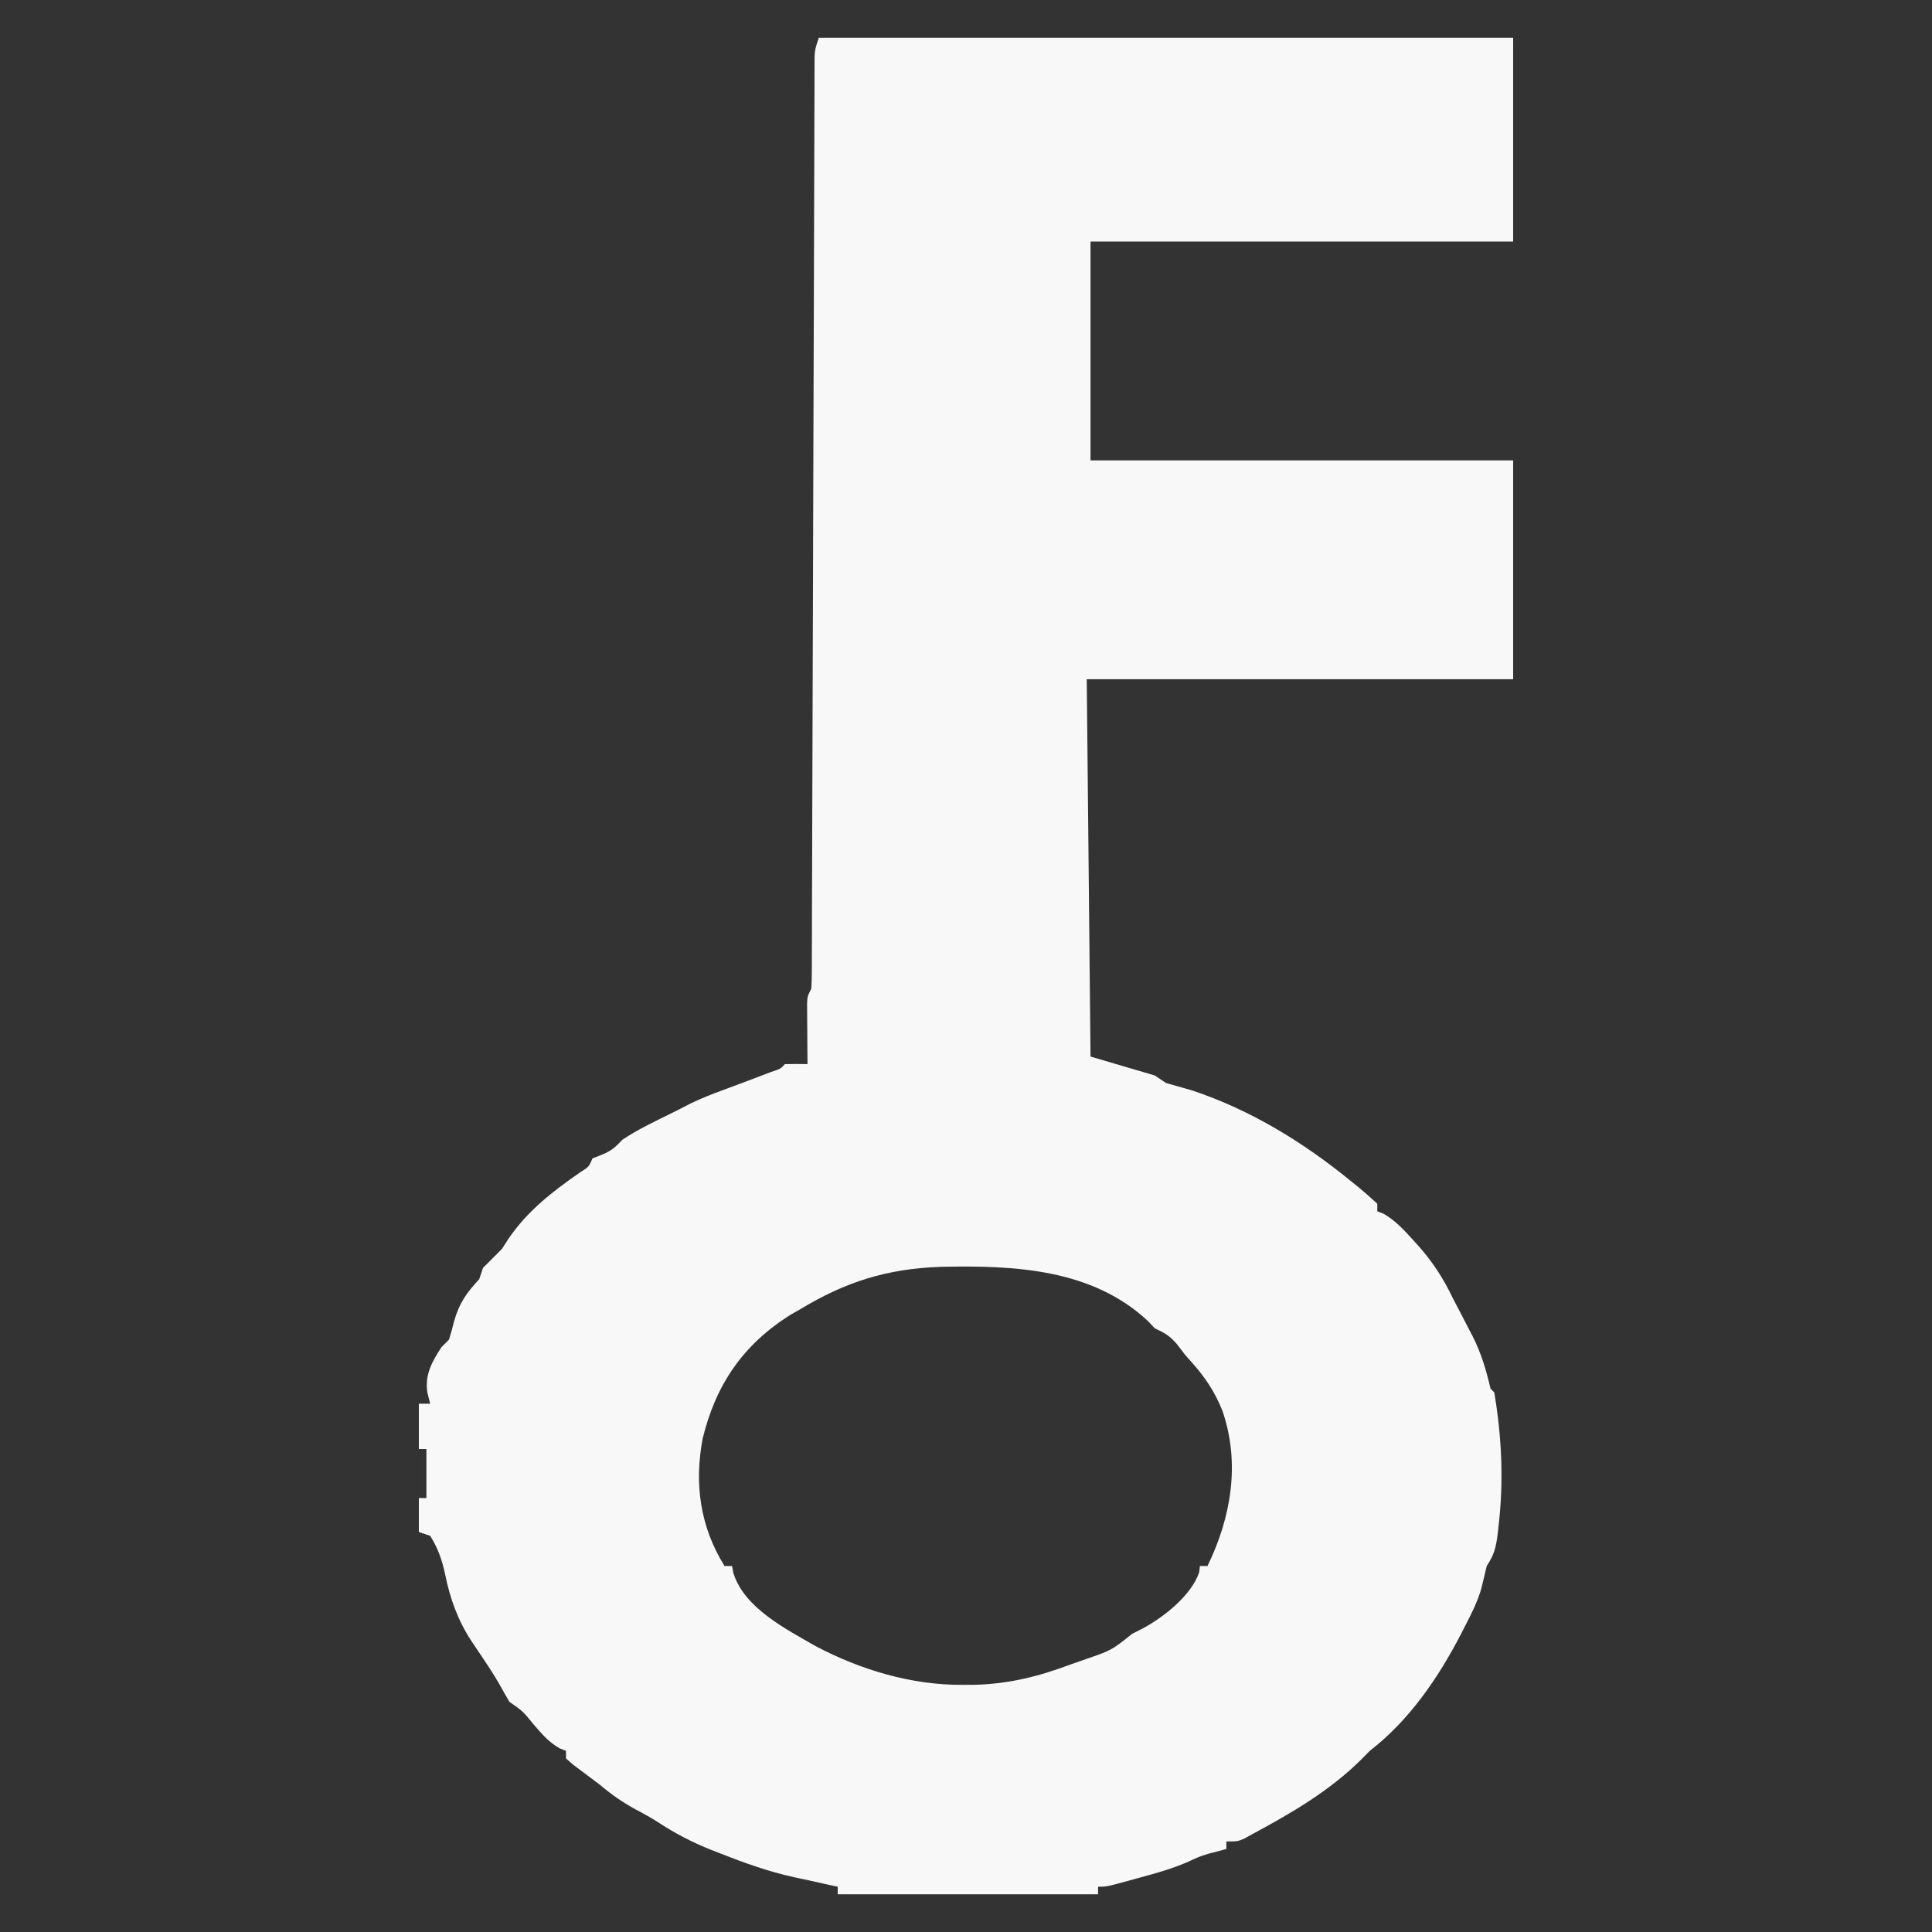 <svg xmlns="http://www.w3.org/2000/svg" width="512" height="512"><rect width="100%" height="100%" fill="#333333" stroke="none"/><path d="M0 0 C60.72 0 121.44 0 184 0 C184 17.82 184 35.64 184 54 C147.04 54 110.08 54 72 54 C72 73.14 72 92.28 72 112 C108.96 112 145.92 112 184 112 C184 131.14 184 150.28 184 170 C146.71 170 109.42 170 71 170 C71.33 203 71.66 236 72 270 C77.61 271.65 83.22 273.3 89 275 C89.99 275.66 90.98 276.32 92 277 C94.328 277.685 96.662 278.349 99 279 C114.435 284.145 128.46 292.742 141 303 C141.697 303.562 142.395 304.124 143.113 304.703 C144.786 306.084 146.4 307.536 148 309 C148 309.66 148 310.32 148 311 C148.822 311.323 148.822 311.323 149.66 311.652 C152.794 313.457 155.035 315.908 157.438 318.562 C157.929 319.106 158.421 319.649 158.927 320.208 C162.737 324.517 165.516 328.807 168 334 C168.663 335.279 169.33 336.556 170 337.832 C170.73 339.242 171.459 340.652 172.188 342.062 C172.533 342.723 172.879 343.384 173.235 344.065 C175.55 348.646 176.845 353.002 178 358 C178.33 358.33 178.66 358.66 179 359 C180.996 370.974 181.522 382.433 180.125 394.5 C180.008 395.543 180.008 395.543 179.888 396.607 C179.44 400.095 178.987 402.02 177 405 C176.531 406.942 176.064 408.884 175.607 410.829 C174.603 414.42 172.958 417.635 171.25 420.938 C170.713 421.988 170.713 421.988 170.166 423.059 C164.124 434.709 156.461 445.916 146 454 C145.23 454.78 144.461 455.56 143.668 456.363 C135.313 464.621 125.273 470.479 115 476 C114.268 476.403 113.536 476.807 112.781 477.223 C111 478 111 478 108 478 C108 478.66 108 479.32 108 480 C106.405 480.423 104.81 480.846 103.215 481.27 C100.807 482.023 100.807 482.023 97.836 483.406 C93.569 485.266 89.174 486.477 84.688 487.688 C83.877 487.912 83.067 488.137 82.232 488.369 C76.279 490 76.279 490 74 490 C74 490.66 74 491.32 74 492 C51.23 492 28.46 492 5 492 C5 491.34 5 490.68 5 490 C3.763 489.732 2.525 489.464 1.25 489.188 C0.416 488.998 -0.418 488.809 -1.277 488.613 C-3.036 488.217 -4.799 487.838 -6.566 487.48 C-13.381 485.978 -19.774 483.681 -26.25 481.125 C-27.509 480.634 -27.509 480.634 -28.794 480.132 C-33.598 478.189 -37.928 475.961 -42.267 473.129 C-44.346 471.775 -46.497 470.6 -48.688 469.438 C-52.103 467.558 -55.021 465.532 -58 463 C-60.399 461.191 -62.8 459.384 -65.207 457.586 C-65.799 457.063 -66.39 456.539 -67 456 C-67 455.34 -67 454.68 -67 454 C-67.565 453.774 -68.129 453.549 -68.711 453.316 C-71.649 451.627 -73.419 449.502 -75.625 446.938 C-78.431 443.483 -78.431 443.483 -82 441 C-82.947 439.376 -83.888 437.749 -84.793 436.102 C-86.122 433.787 -87.571 431.588 -89.062 429.375 C-89.832 428.228 -89.832 428.228 -90.617 427.059 C-91.302 426.04 -91.302 426.04 -92 425 C-95.615 419.511 -97.693 413.793 -99 407.375 C-99.801 403.551 -100.908 400.347 -103 397 C-103.99 396.67 -104.98 396.34 -106 396 C-106 393.03 -106 390.06 -106 387 C-105.34 387 -104.68 387 -104 387 C-104 382.71 -104 378.42 -104 374 C-104.66 374 -105.32 374 -106 374 C-106 370.04 -106 366.08 -106 362 C-105.01 362 -104.02 362 -103 362 C-103.371 360.515 -103.371 360.515 -103.75 359 C-104.451 354.287 -102.526 350.882 -100 347 C-99.34 346.34 -98.68 345.68 -98 345 C-97.512 343.432 -97.081 341.845 -96.688 340.25 C-95.305 335.338 -93.436 332.707 -90 329 C-89.67 328.01 -89.34 327.02 -89 326 C-87.333 324.333 -85.667 322.667 -84 321 C-83.402 320.072 -82.804 319.144 -82.188 318.188 C-77.137 310.828 -70.515 305.699 -63.223 300.664 C-60.909 299.191 -60.909 299.191 -60 297 C-58.824 296.536 -58.824 296.536 -57.625 296.062 C-54.945 294.978 -53.956 294.037 -52 292 C-48.018 289.346 -43.703 287.309 -39.418 285.195 C-37.56 284.277 -35.714 283.331 -33.875 282.375 C-31.107 281.051 -28.31 279.944 -25.43 278.891 C-22.298 277.743 -19.18 276.562 -16.062 275.375 C-14.94 274.95 -13.817 274.524 -12.66 274.086 C-10.12 273.25 -10.12 273.25 -9 272 C-7 271.959 -5 271.957 -3 272 C-3.012 270.724 -3.023 269.448 -3.035 268.133 C-3.045 266.464 -3.054 264.794 -3.062 263.125 C-3.075 261.862 -3.075 261.862 -3.088 260.574 C-3.091 259.769 -3.094 258.963 -3.098 258.133 C-3.103 257.389 -3.108 256.646 -3.114 255.879 C-3 254 -3 254 -2 252 C-1.903 250.627 -1.868 249.25 -1.864 247.874 C-1.857 246.569 -1.857 246.569 -1.849 245.239 C-1.849 244.278 -1.849 243.317 -1.849 242.327 C-1.844 241.31 -1.84 240.294 -1.836 239.247 C-1.823 235.819 -1.817 232.391 -1.811 228.963 C-1.803 226.515 -1.794 224.066 -1.785 221.617 C-1.767 216.334 -1.752 211.05 -1.74 205.766 C-1.721 198.124 -1.697 190.481 -1.67 182.839 C-1.627 170.436 -1.588 158.033 -1.552 145.63 C-1.55 144.887 -1.548 144.144 -1.546 143.379 C-1.53 138.107 -1.515 132.835 -1.5 127.562 C-1.483 121.542 -1.465 115.521 -1.448 109.501 C-1.446 108.759 -1.443 108.018 -1.441 107.254 C-1.405 94.899 -1.365 82.545 -1.322 70.19 C-1.296 62.565 -1.274 54.94 -1.255 47.314 C-1.241 41.475 -1.222 35.636 -1.201 29.797 C-1.193 27.397 -1.187 24.997 -1.183 22.597 C-1.177 19.332 -1.165 16.066 -1.151 12.8 C-1.151 11.842 -1.151 10.883 -1.151 9.895 C-1.143 8.587 -1.143 8.587 -1.136 7.252 C-1.134 6.498 -1.132 5.744 -1.129 4.967 C-1 3 -1 3 0 0 Z M-5 337 C-5.864 337.491 -6.727 337.982 -7.617 338.488 C-20.199 346.47 -27.322 357.01 -30.793 371.254 C-33.042 383.236 -31.476 394.587 -25 405 C-24.34 405 -23.68 405 -23 405 C-22.893 405.583 -22.786 406.165 -22.676 406.766 C-19.845 416.126 -8.697 421.71 -0.836 426.25 C11.143 432.56 24.583 436.59 38.125 436.5 C39.121 436.496 40.118 436.491 41.144 436.487 C50.41 436.277 58.382 434.24 67 431 C68.275 430.552 69.551 430.105 70.828 429.66 C77.557 427.347 77.557 427.347 83 423 C84.011 422.484 85.021 421.969 86.062 421.438 C91.61 418.385 98.707 412.789 100.789 406.688 C100.859 406.131 100.928 405.574 101 405 C101.66 405 102.32 405 103 405 C109.235 392.197 111.724 377.851 107 364 C104.963 358.79 102.196 354.73 98.445 350.602 C97 349 97 349 94.875 346.188 C92.953 343.945 91.621 343.229 89 342 C88.459 341.415 87.917 340.83 87.359 340.227 C72.446 326.153 51.548 325.297 32.23 325.727 C18.012 326.244 7.145 329.663 -5 337 Z " fill="#F8F8F8" transform="translate(217,10)"></path></svg>